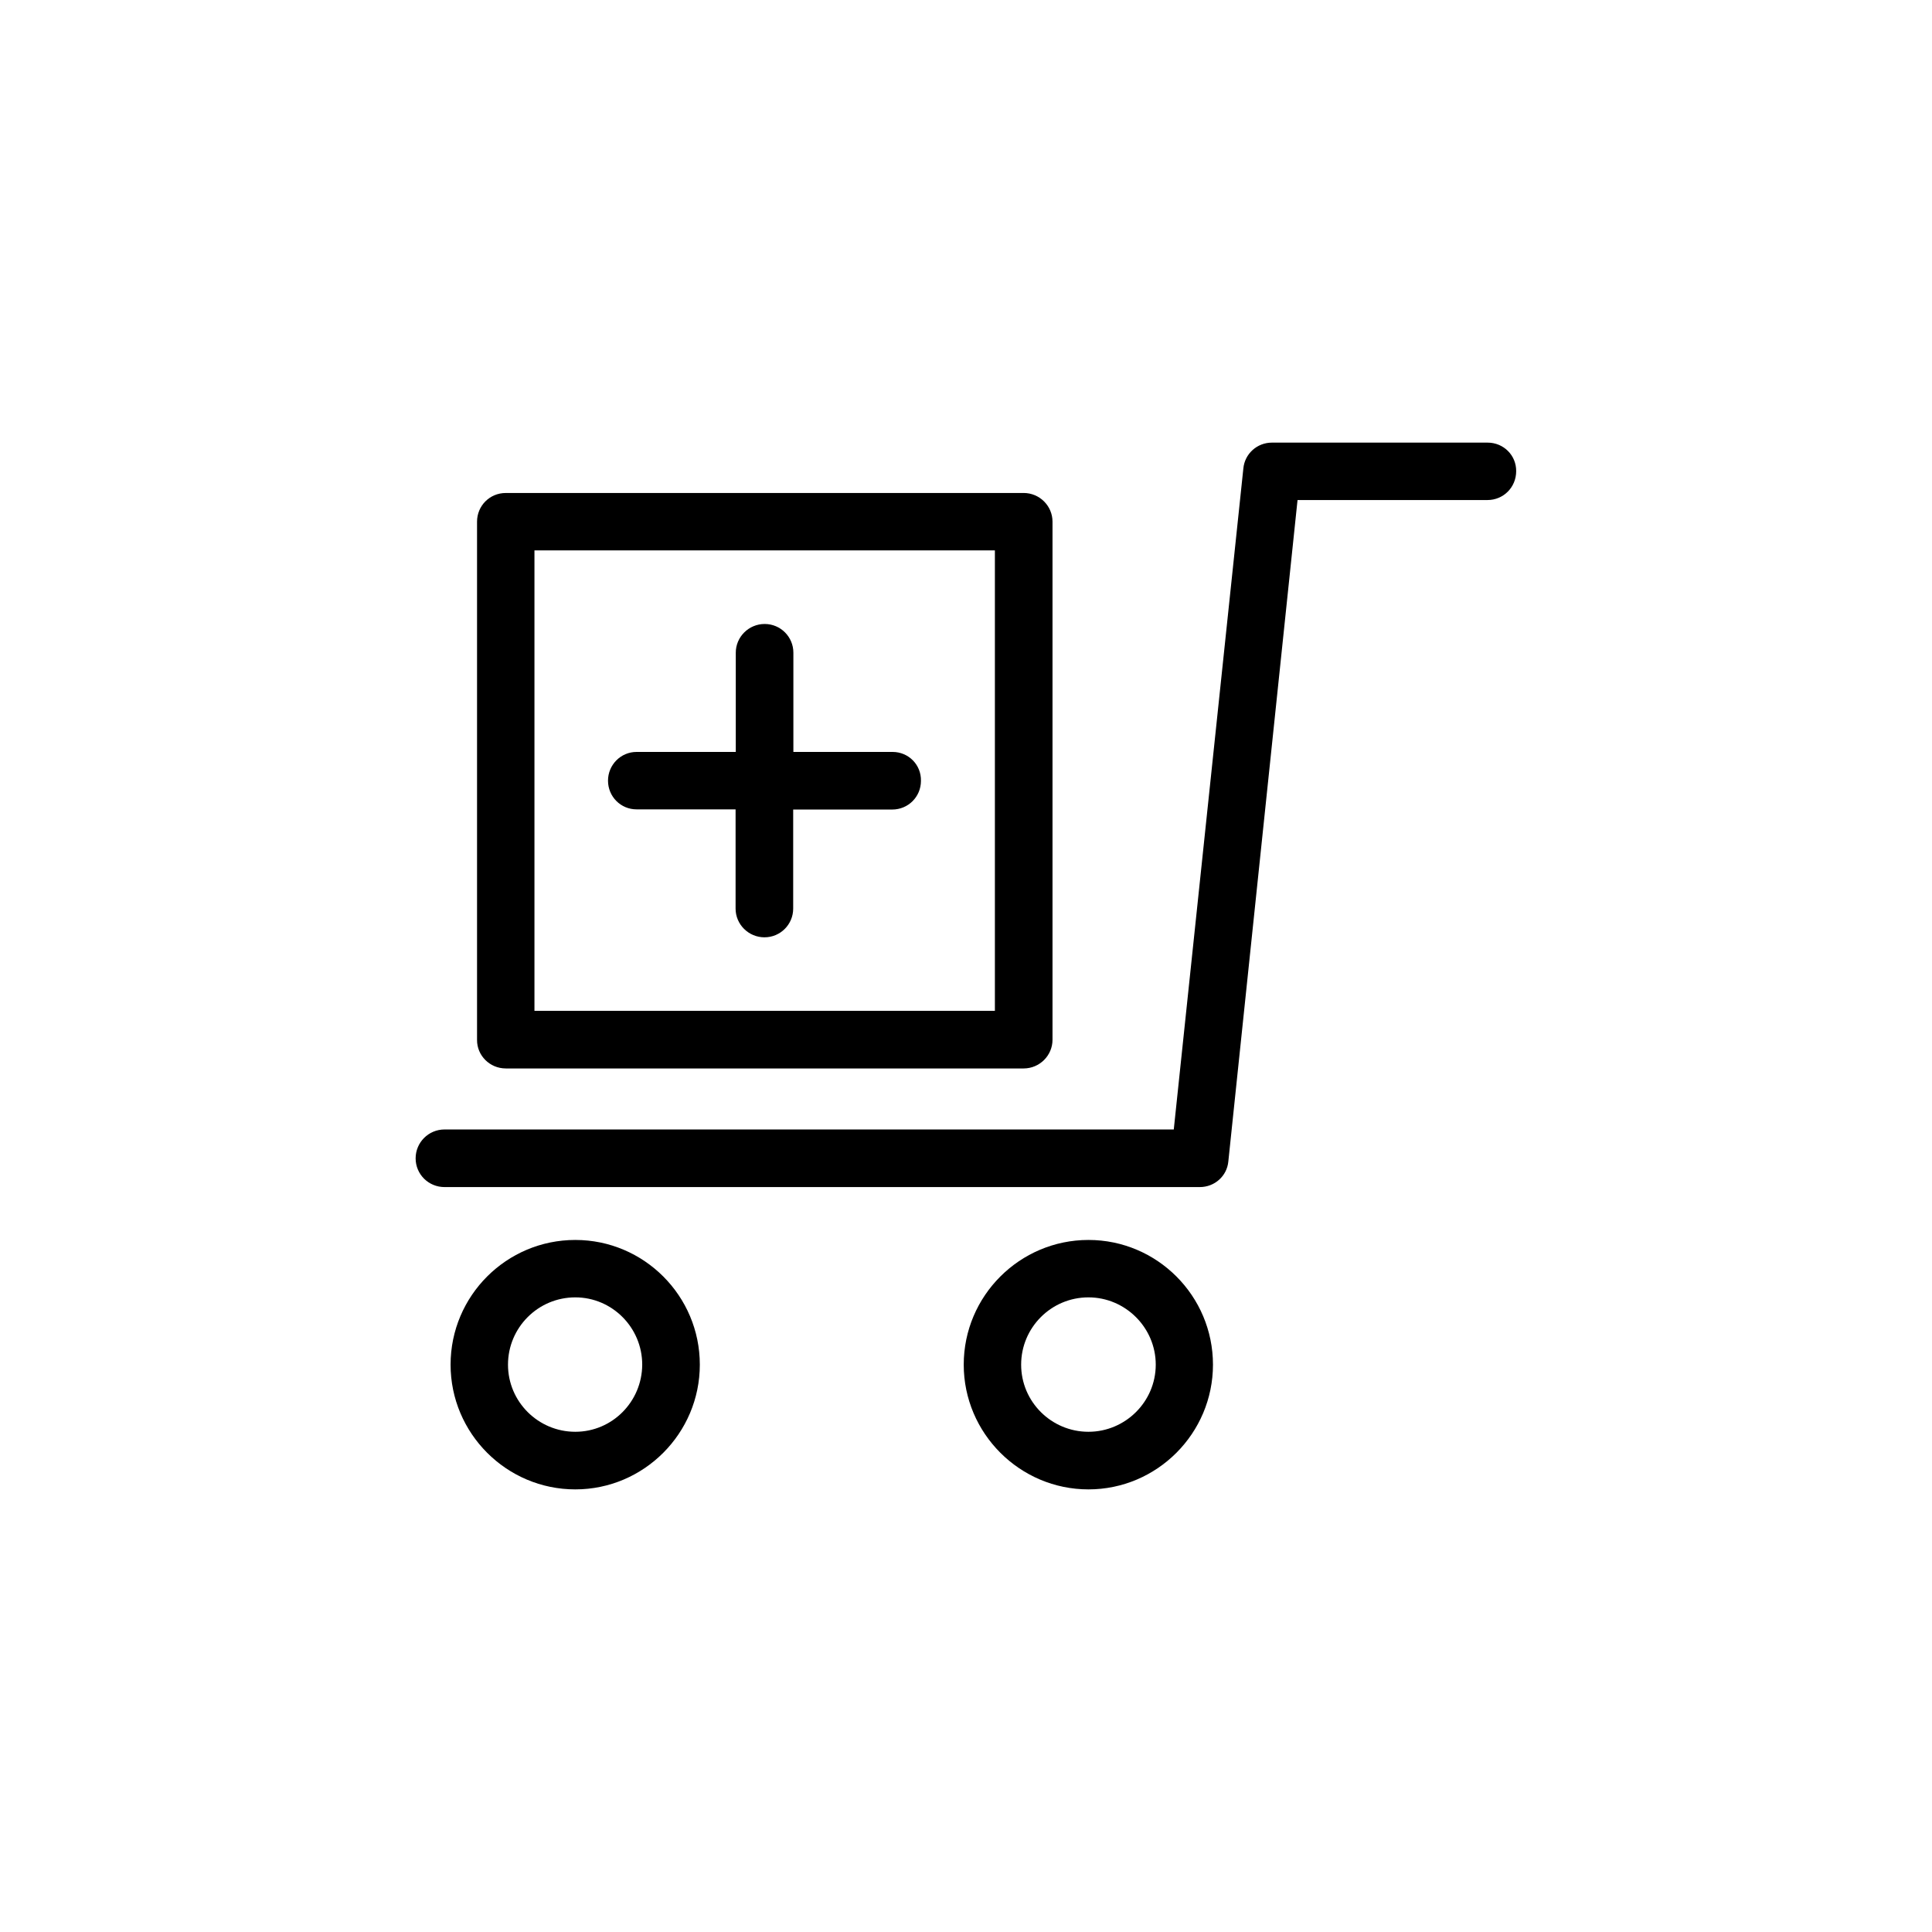 <?xml version="1.0" encoding="UTF-8"?>
<!-- Uploaded to: SVG Repo, www.svgrepo.com, Generator: SVG Repo Mixer Tools -->
<svg fill="#000000" width="800px" height="800px" version="1.1" viewBox="144 144 512 512" xmlns="http://www.w3.org/2000/svg">
 <g>
  <path d="m380.55 343.27h-26.297v-26.301c0-4.18-3.375-7.609-7.609-7.609-4.231 0.004-7.656 3.43-7.656 7.609v26.301h-26.301c-4.18 0-7.559 3.426-7.559 7.609 0 4.231 3.375 7.609 7.559 7.609h26.25v26.301c0 4.18 3.426 7.609 7.656 7.609s7.609-3.426 7.609-7.609v-26.254h26.25c4.231 0 7.609-3.375 7.609-7.609 0.098-4.231-3.277-7.656-7.512-7.656z"/>
  <path d="m538.24 261.3h-57.18c-3.93 0-7.203 2.973-7.559 6.852l-18.438 175.17h-193.26c-4.231 0-7.656 3.426-7.656 7.656s3.426 7.609 7.656 7.609h200.16c3.93 0 7.203-2.922 7.559-6.801l18.34-175.27h50.332c4.231 0 7.609-3.375 7.609-7.656 0.043-4.184-3.332-7.559-7.566-7.559z"/>
  <path d="m278.03 427.15h137.24c4.231 0 7.656-3.426 7.656-7.609v-137.29c0-4.18-3.426-7.609-7.656-7.609l-137.24 0.004c-4.231 0-7.609 3.375-7.609 7.609v137.29c-0.051 4.176 3.375 7.602 7.609 7.602zm7.606-137.29h122.02v122.02l-122.02-0.004z"/>
  <path d="m296.46 472.6c-18.238 0-33.051 14.812-33.051 33.051 0 18.188 14.812 33.051 33.051 33.051 18.188 0 33-14.863 33-33.051 0-18.238-14.812-33.051-33-33.051zm0 50.836c-9.824 0-17.836-7.961-17.836-17.785 0-9.824 7.961-17.836 17.836-17.836 9.773 0 17.734 8.012 17.734 17.836-0.051 9.824-7.961 17.785-17.734 17.785z"/>
  <path d="m432.45 472.6c-18.188 0-33.051 14.812-33.051 33.051 0 18.188 14.863 33.051 33.051 33.051s33-14.863 33-33.051c0-18.238-14.812-33.051-33-33.051zm0 50.836c-9.824 0-17.836-7.961-17.836-17.785 0-9.824 7.961-17.836 17.836-17.836 9.773 0 17.836 8.012 17.836 17.836-0.004 9.824-8.062 17.785-17.836 17.785z"/>
 </g>
</svg>